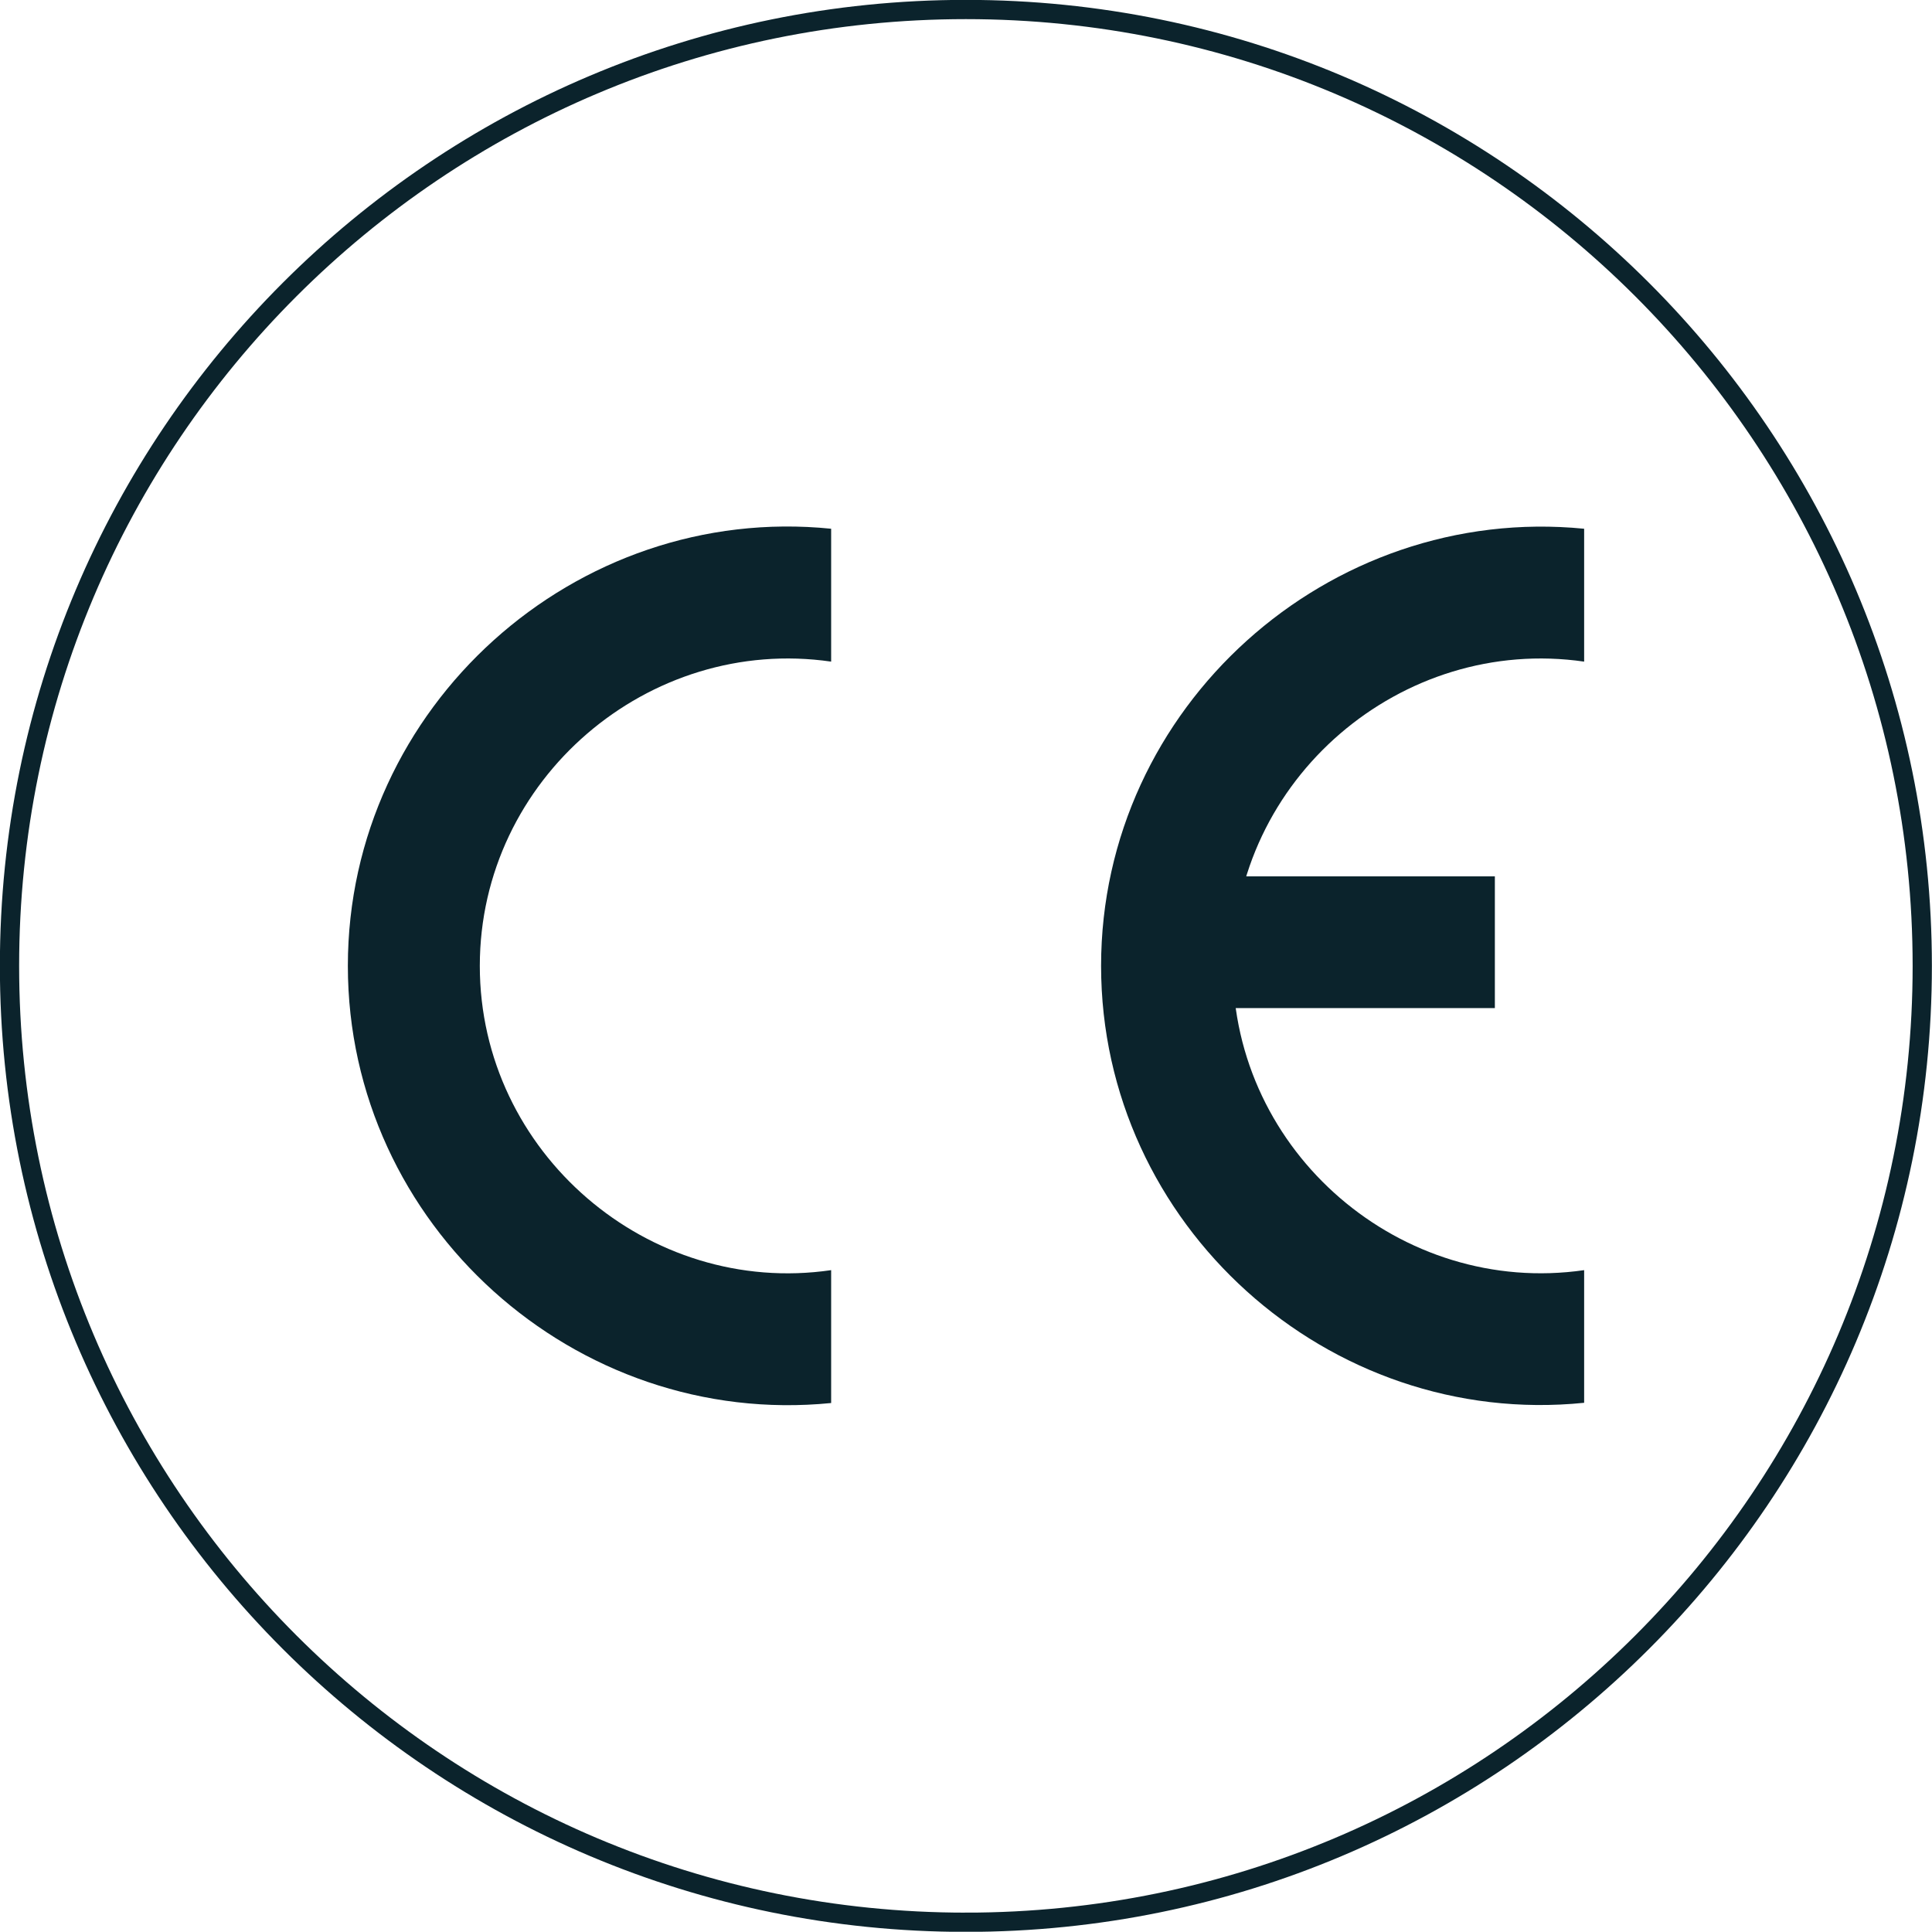 <?xml version="1.0" encoding="UTF-8"?> <svg xmlns="http://www.w3.org/2000/svg" id="Layer_1" data-name="Layer 1" width="83.31" height="83.3" viewBox="0 0 83.31 83.3"><defs><style> .cls-1 { fill: #0b232c; } .cls-2 { fill: none; stroke: #0b232c; stroke-width: .83px; } </style></defs><path class="cls-2" d="m41.65,82.89c22.78,0,41.24-18.46,41.24-41.24S64.43.41,41.65.41.41,18.87.41,41.65s18.46,41.24,41.24,41.24Z"></path><path class="cls-1" d="m35.84,60.5c-11.03,1.1-20.84-7.67-20.84-18.85s9.81-19.97,20.84-18.85v5.73c-7.87-1.14-15.15,5.06-15.15,13.12s7.29,14.27,15.15,13.12v5.73Z"></path><rect class="cls-1" x="49.31" y="37.79" width="15.15" height="5.68"></rect><path class="cls-1" d="m68.31,28.53c-7.87-1.14-15.15,5.06-15.15,13.12s7.28,14.26,15.15,13.12v5.72c-11.03,1.12-20.83-7.67-20.83-18.84s9.81-19.94,20.83-18.85v5.72Z"></path></svg> 